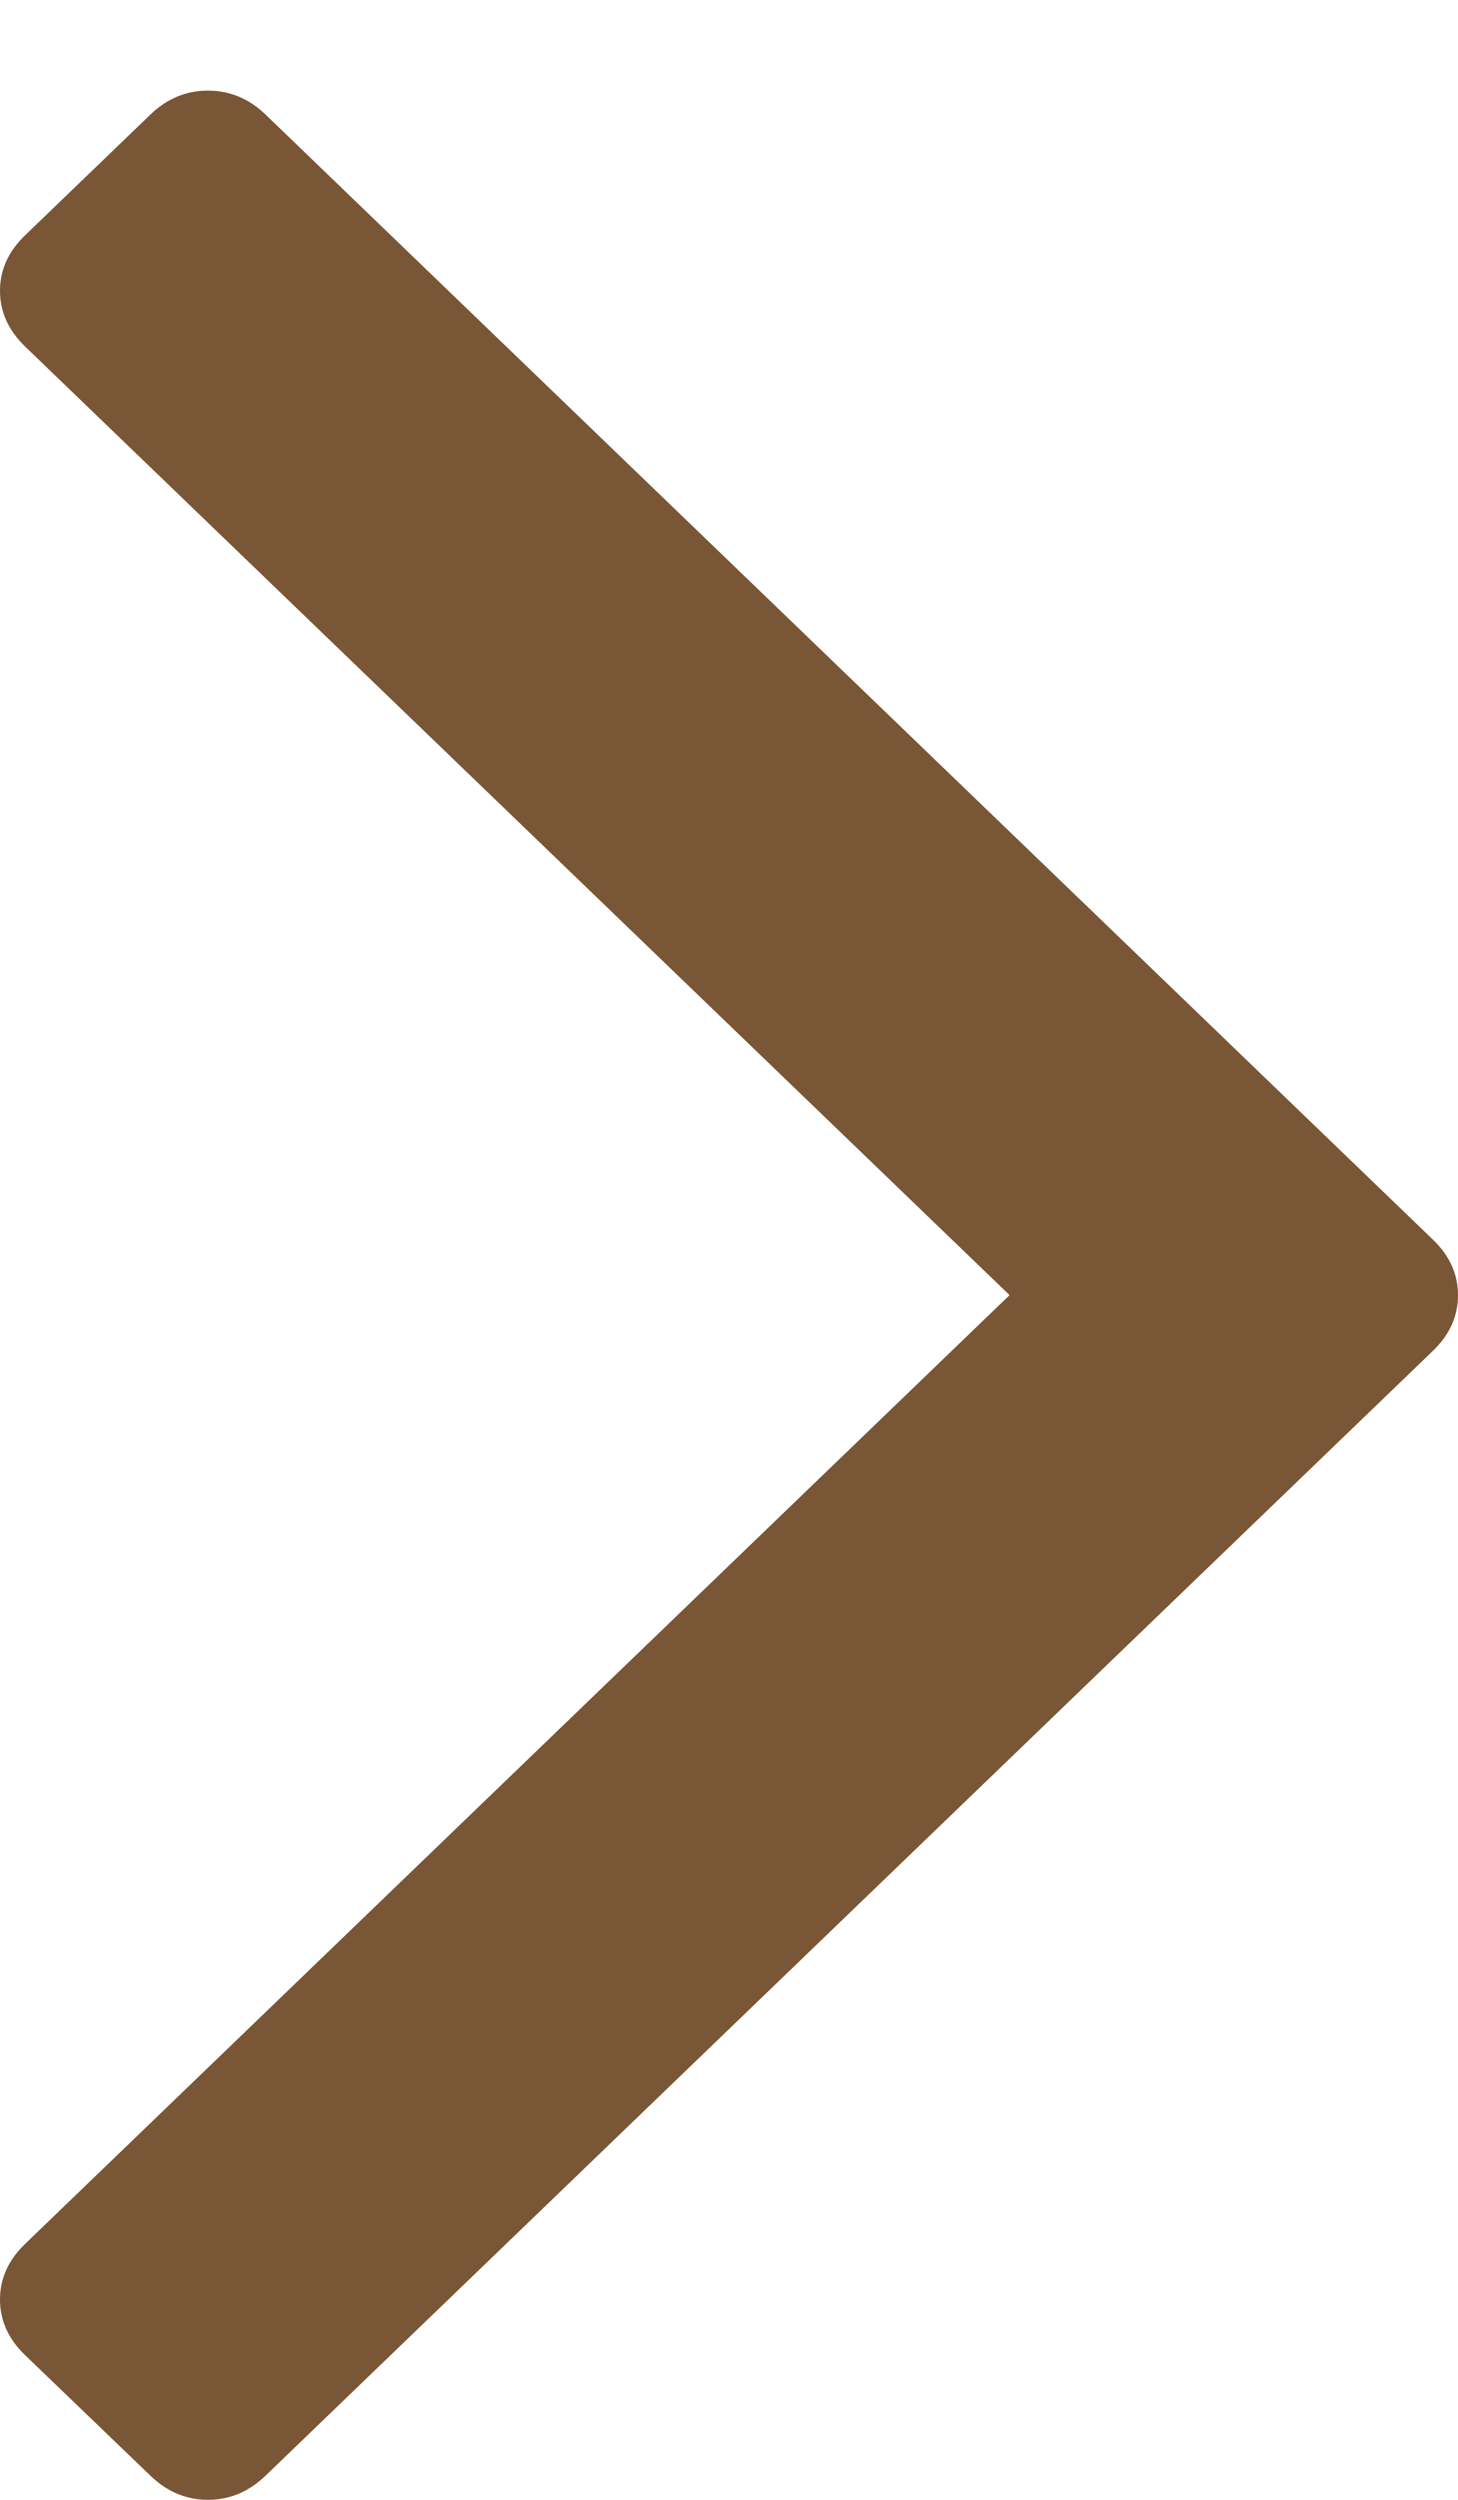 <?xml version="1.0" encoding="UTF-8"?> <svg xmlns="http://www.w3.org/2000/svg" width="7" height="12" viewBox="0 0 7 12" fill="none"> <path d="M0.722 0.55L0.12 1.13C0.04 1.207 -4.8561e-07 1.296 -4.81049e-07 1.396C-4.76499e-07 1.497 0.04 1.585 0.12 1.663L4.847 6.217L0.12 10.772C0.04 10.849 0 10.938 0 11.038C0 11.139 0.04 11.228 0.12 11.305L0.722 11.884C0.802 11.961 0.894 12 0.998 12C1.103 12 1.195 11.961 1.275 11.884L6.88 6.484C6.96 6.407 7 6.318 7 6.217C7 6.117 6.96 6.028 6.88 5.951L1.275 0.55C1.195 0.473 1.103 0.435 0.998 0.435C0.894 0.435 0.802 0.473 0.722 0.55Z" fill="#795635"></path> </svg> 